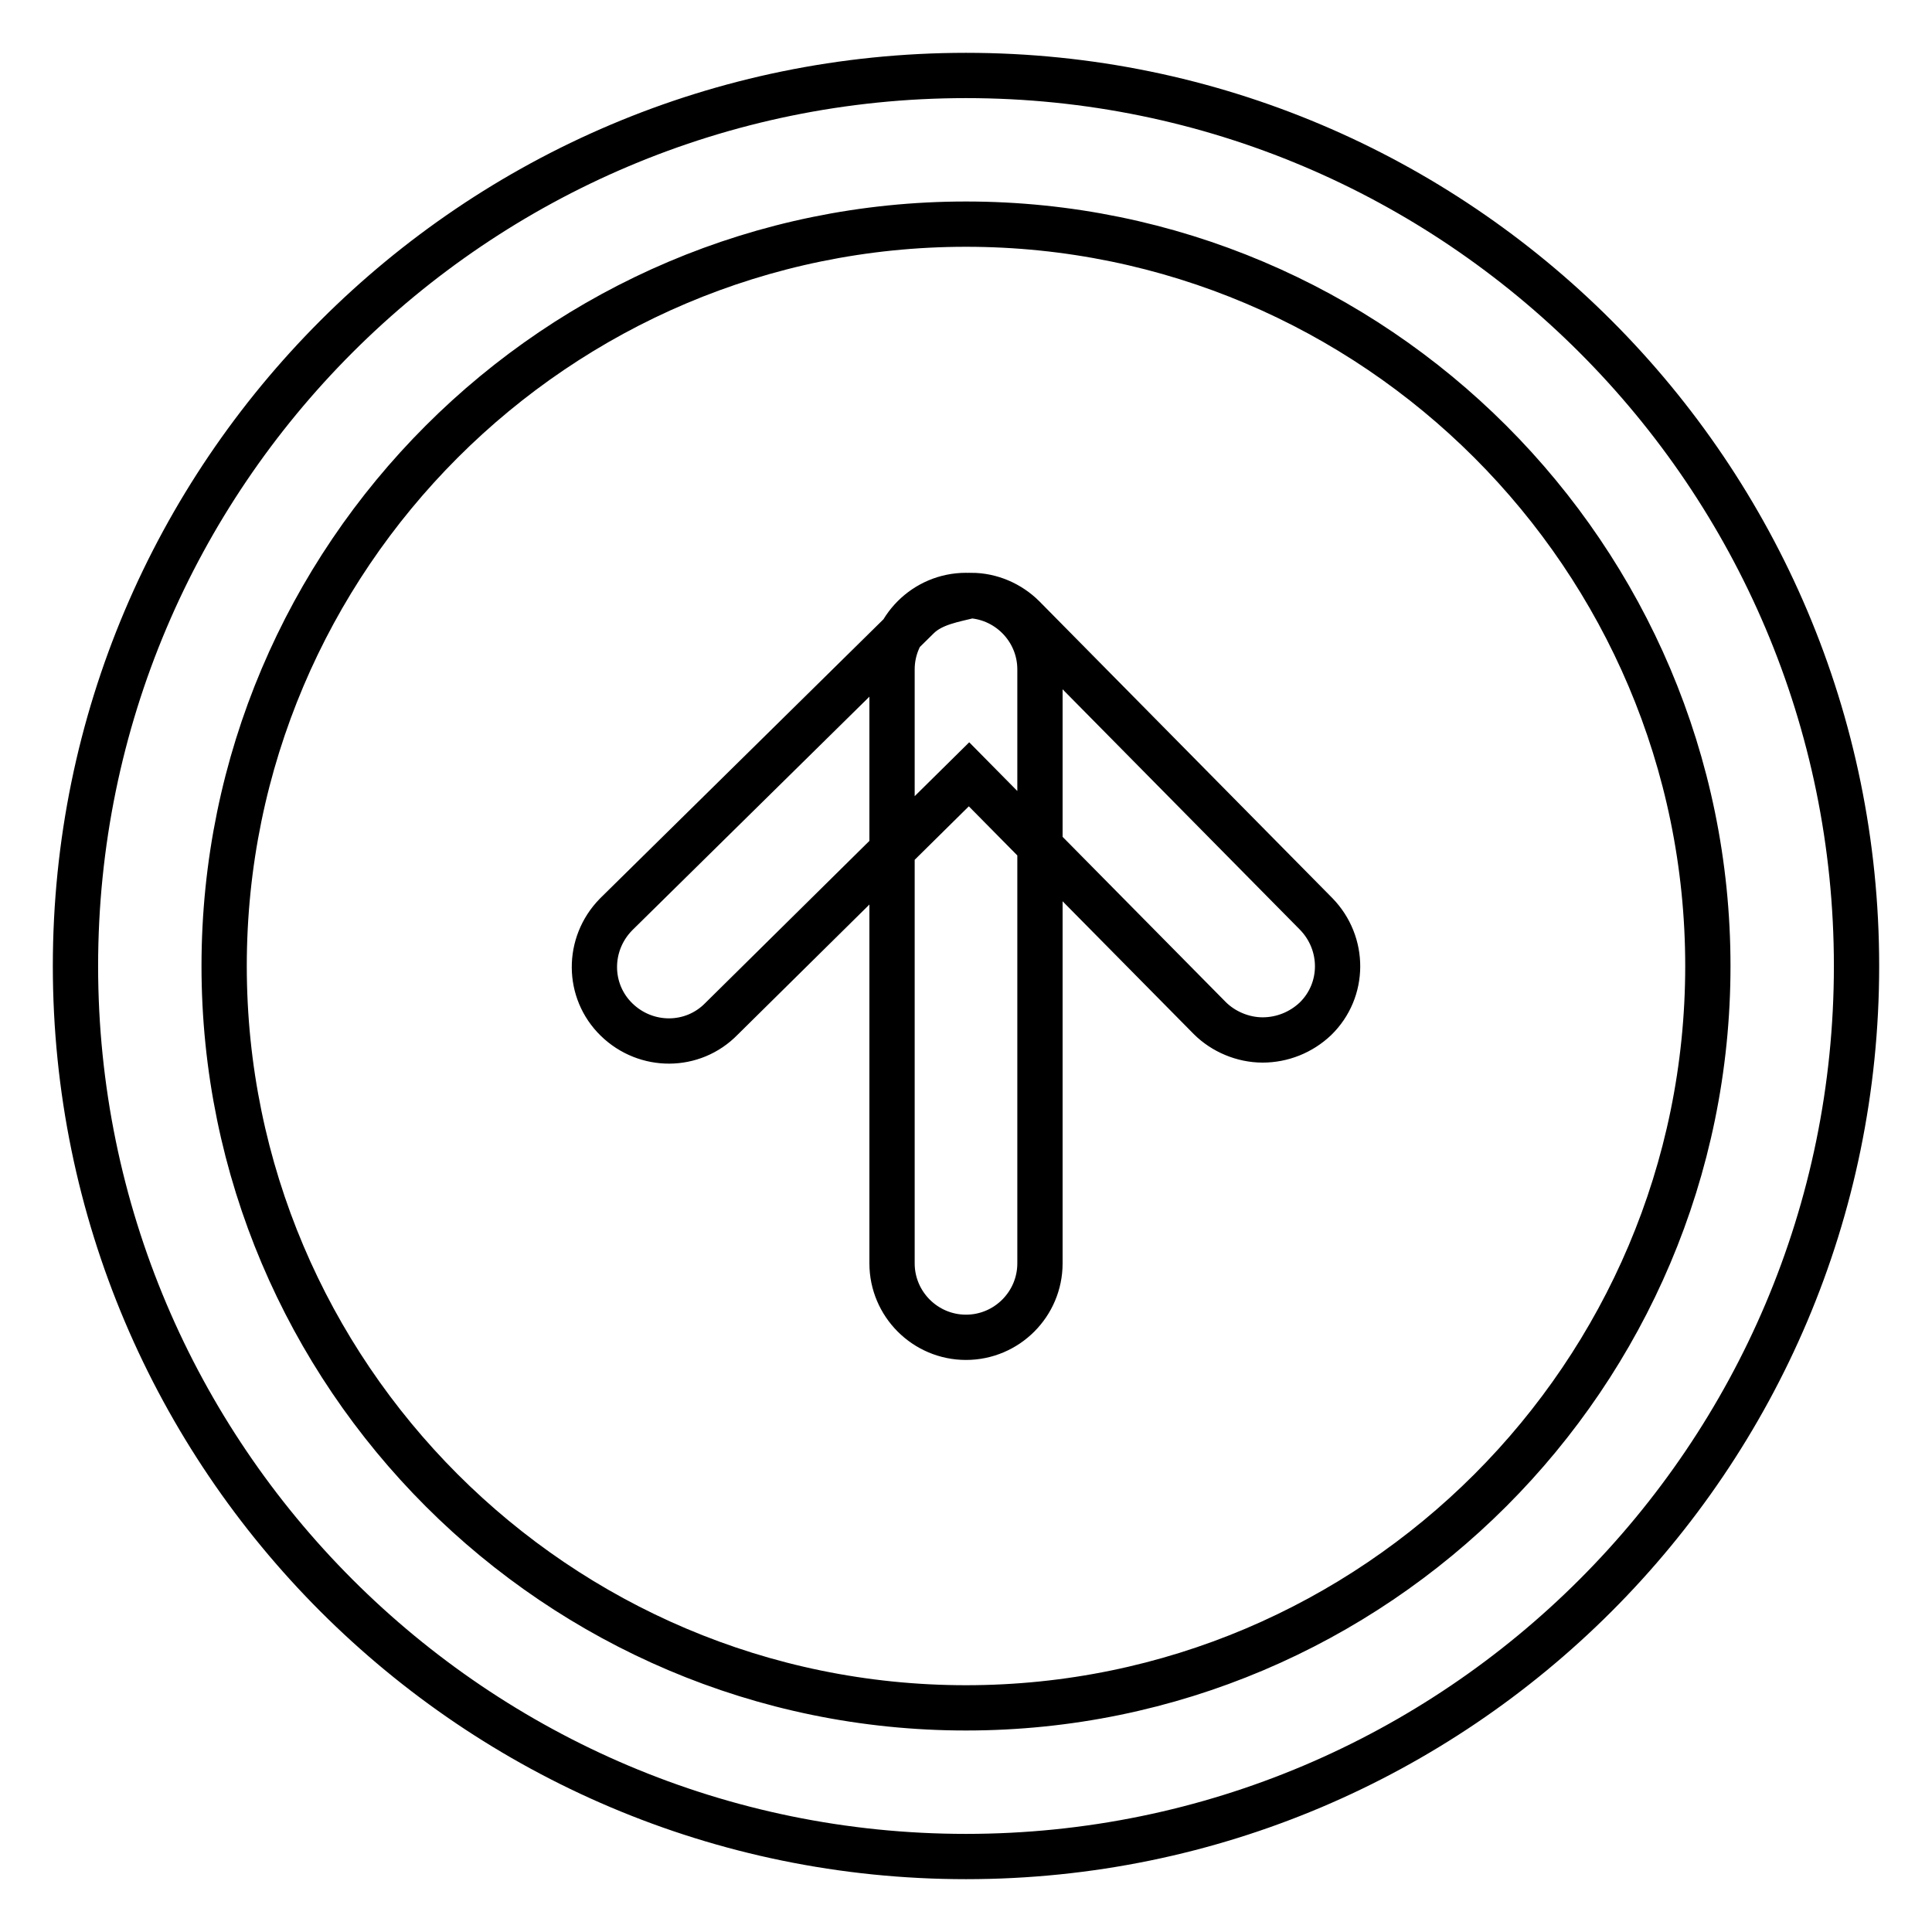 <?xml version="1.0" encoding="utf-8"?>
<!-- Svg Vector Icons : http://www.onlinewebfonts.com/icon -->
<!DOCTYPE svg PUBLIC "-//W3C//DTD SVG 1.1//EN" "http://www.w3.org/Graphics/SVG/1.1/DTD/svg11.dtd">
<svg version="1.1" xmlns="http://www.w3.org/2000/svg" xmlns:xlink="http://www.w3.org/1999/xlink" x="0px" y="0px" viewBox="0 0 256 256" enable-background="new 0 0 256 256" xml:space="preserve">
<g> <path stroke-width="6" fill-opacity="0" stroke="#000000"  d="M128,246c-65.1,0-118-52.9-118-118C10,62.9,62.9,10,128,10c65.1,0,118,52.9,118,118 C246,193.1,193.1,246,128,246z M128,29.7c-54.2,0-98.3,44.1-98.3,98.3c0,54.2,44.1,98.3,98.3,98.3c54.2,0,98.3-44.1,98.3-98.3 C226.3,73.8,182.2,29.7,128,29.7z M128,177.2c-5.4,0-9.8-4.4-9.8-9.8V88.7c0-5.4,4.4-9.8,9.8-9.8c5.4,0,9.8,4.4,9.8,9.8v78.7 C137.8,172.8,133.4,177.2,128,177.2z M167.3,137.8c-2.6,0-5.2-1.1-7-2.9l-31.9-32.3L95.6,135c-3.8,3.9-10,3.9-13.9,0.1 c-3.9-3.8-3.9-10-0.1-13.9c0.1-0.1,0.1-0.1,0.2-0.2l39.9-39.3c1.9-1.8,4.6-2.2,7-2.8c2.6,0,5.1,1.1,6.9,2.9l38.8,39.3 c3.8,3.9,3.8,10.1-0.1,13.9C172.4,136.8,169.9,137.8,167.3,137.8z"/></g>
</svg>